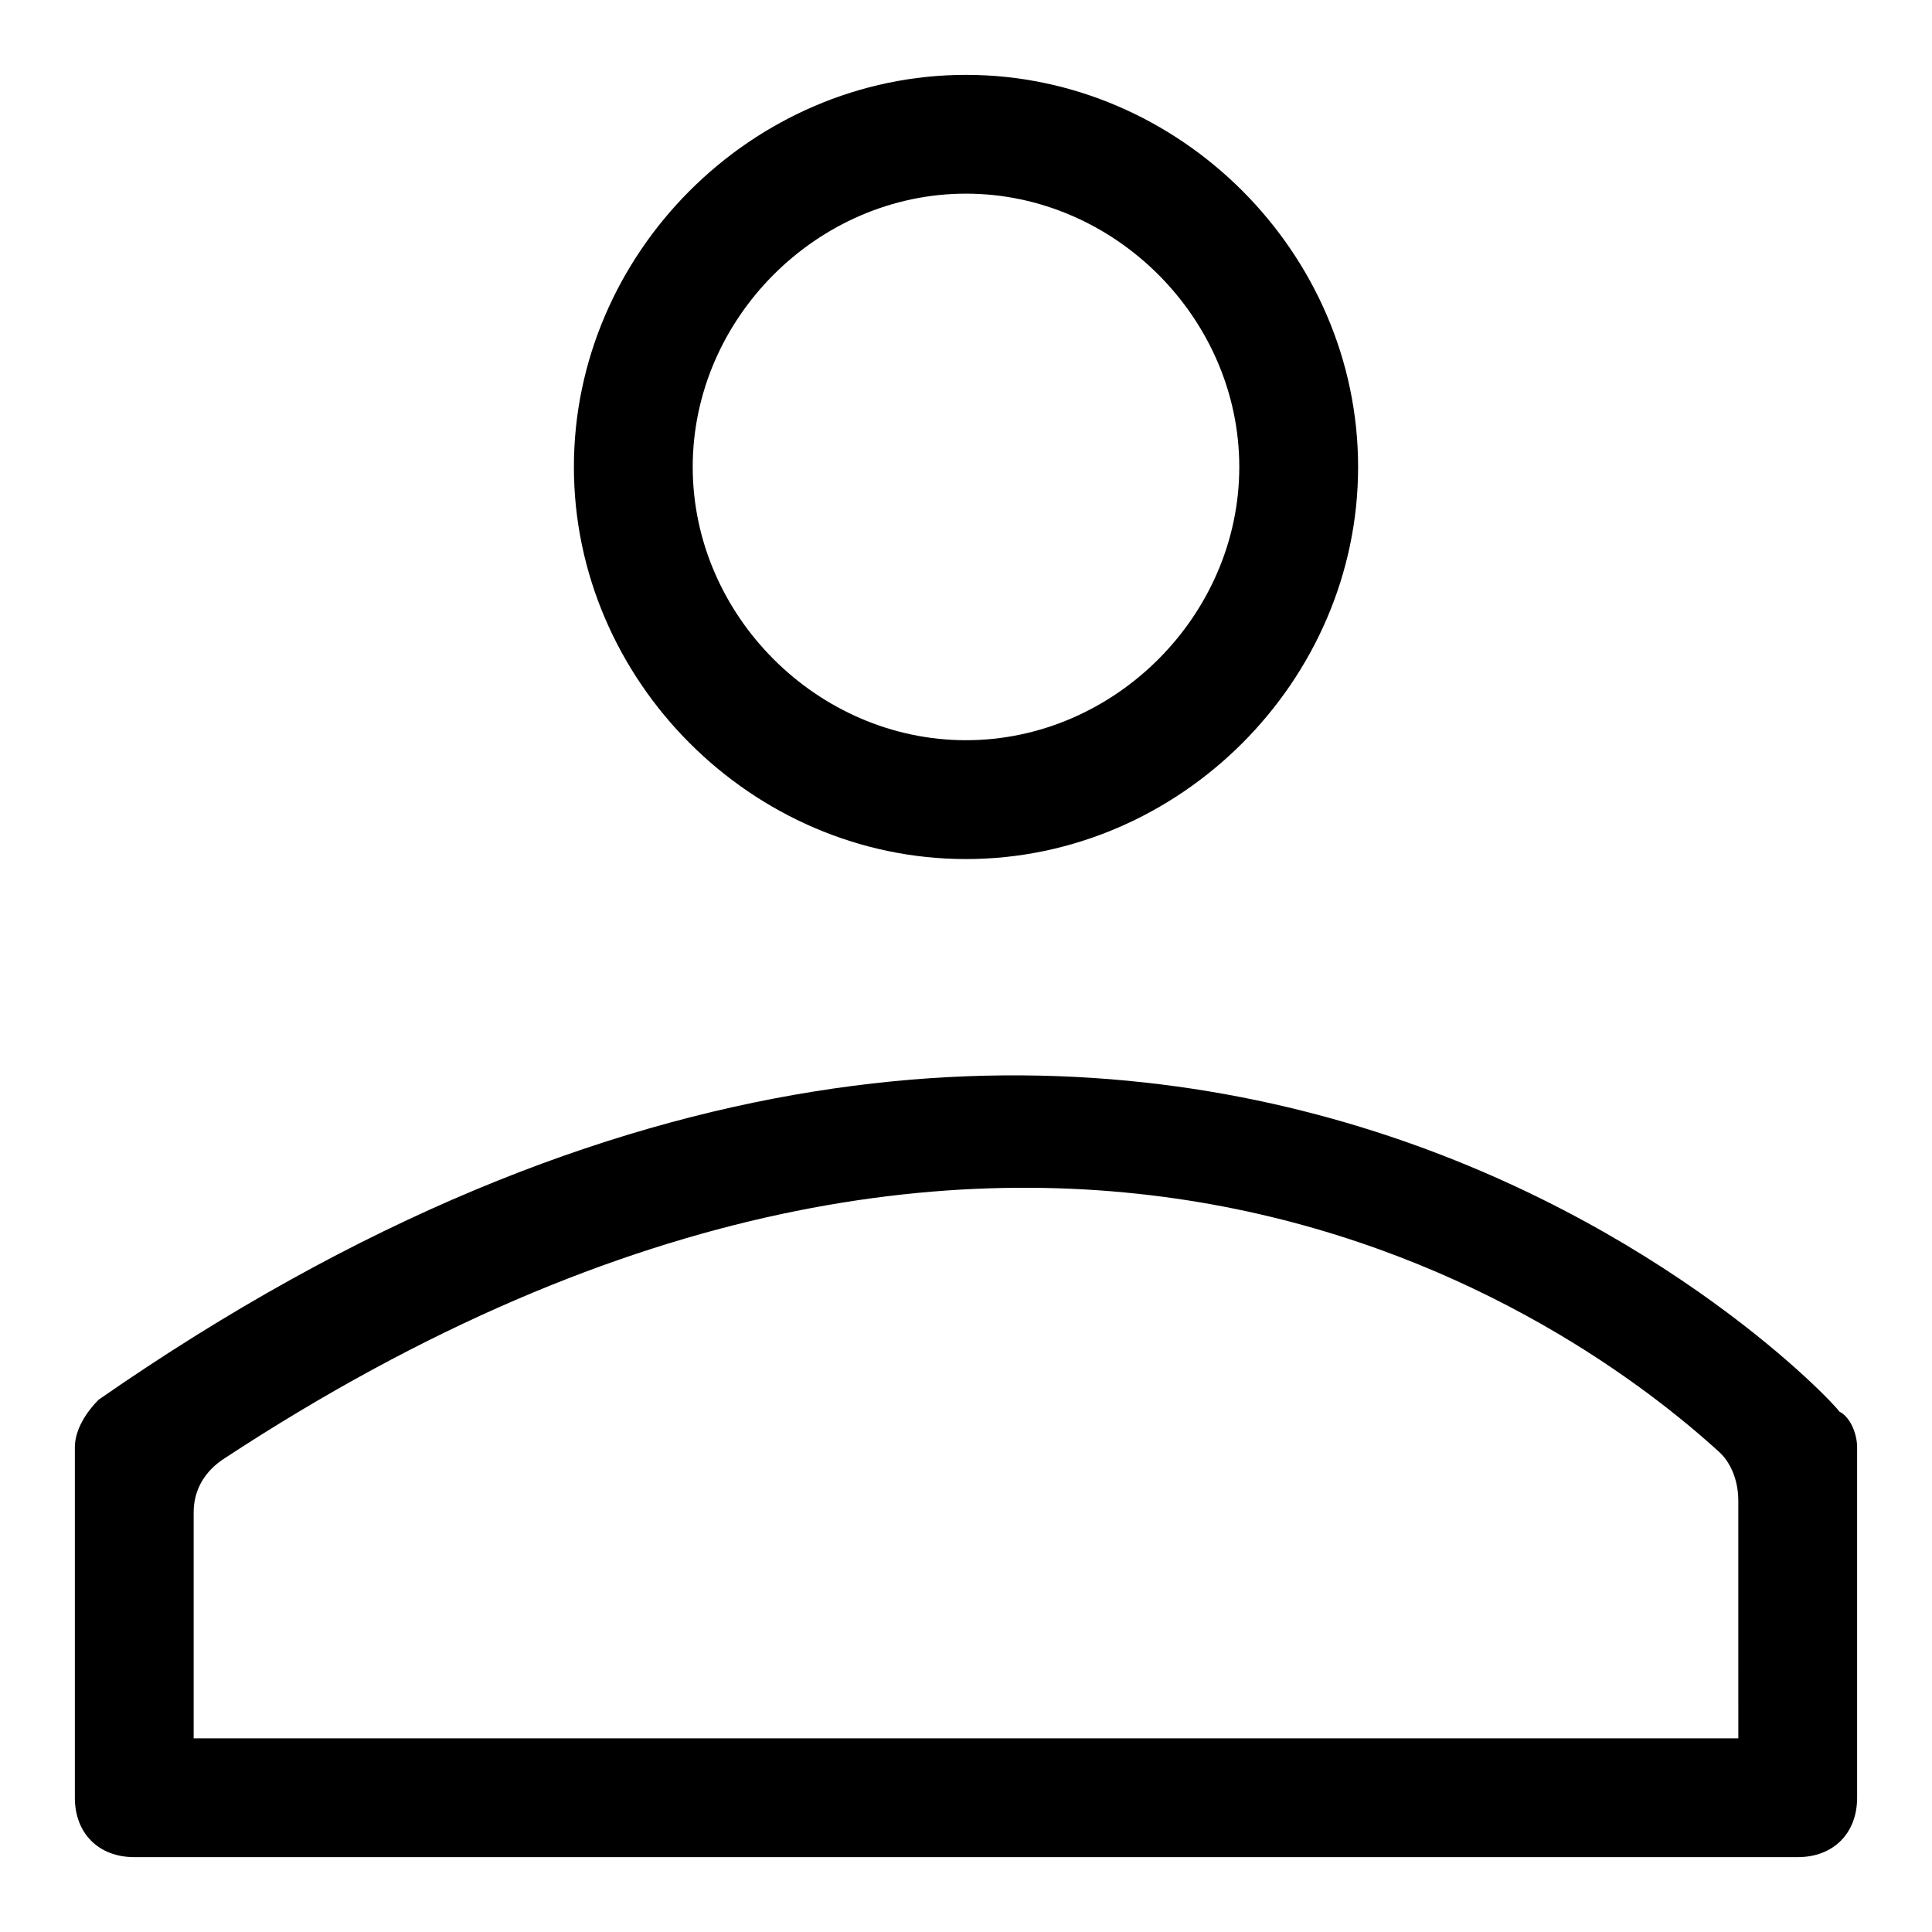 <?xml version="1.0" encoding="UTF-8"?>
<!-- Uploaded to: SVG Repo, www.svgrepo.com, Generator: SVG Repo Mixer Tools -->
<svg fill="#000000" width="800px" height="800px" version="1.1" viewBox="144 144 512 512" xmlns="http://www.w3.org/2000/svg">
 <g>
  <path d="m400 371.66c-56.68 0-103.91-47.23-103.91-103.91-0.004-56.68 47.23-103.91 103.91-103.91s103.91 47.23 103.91 103.91c0 56.68-47.234 103.91-103.91 103.91zm0-176.34c-39.359 0-72.422 33.062-72.422 72.422s33.062 72.422 72.422 72.422 72.422-33.062 72.422-72.422-33.062-72.422-72.422-72.422z"/>
  <path d="m631.44 518.08c-1.574-3.148-182.63-196.8-461.3-3.148-3.148 3.148-6.301 7.871-6.301 12.594v92.891c0 9.445 6.297 15.742 15.742 15.742h440.83c9.445 0 15.742-6.297 15.742-15.742v-92.891c0.008-3.148-1.566-7.871-4.715-9.445zm-26.766 86.594h-409.35v-59.828c0-6.297 3.148-11.02 7.871-14.168 215.7-141.7 358.96-36.211 396.75-1.574 3.148 3.148 4.723 7.871 4.723 12.594z"/>
 </g>
</svg>